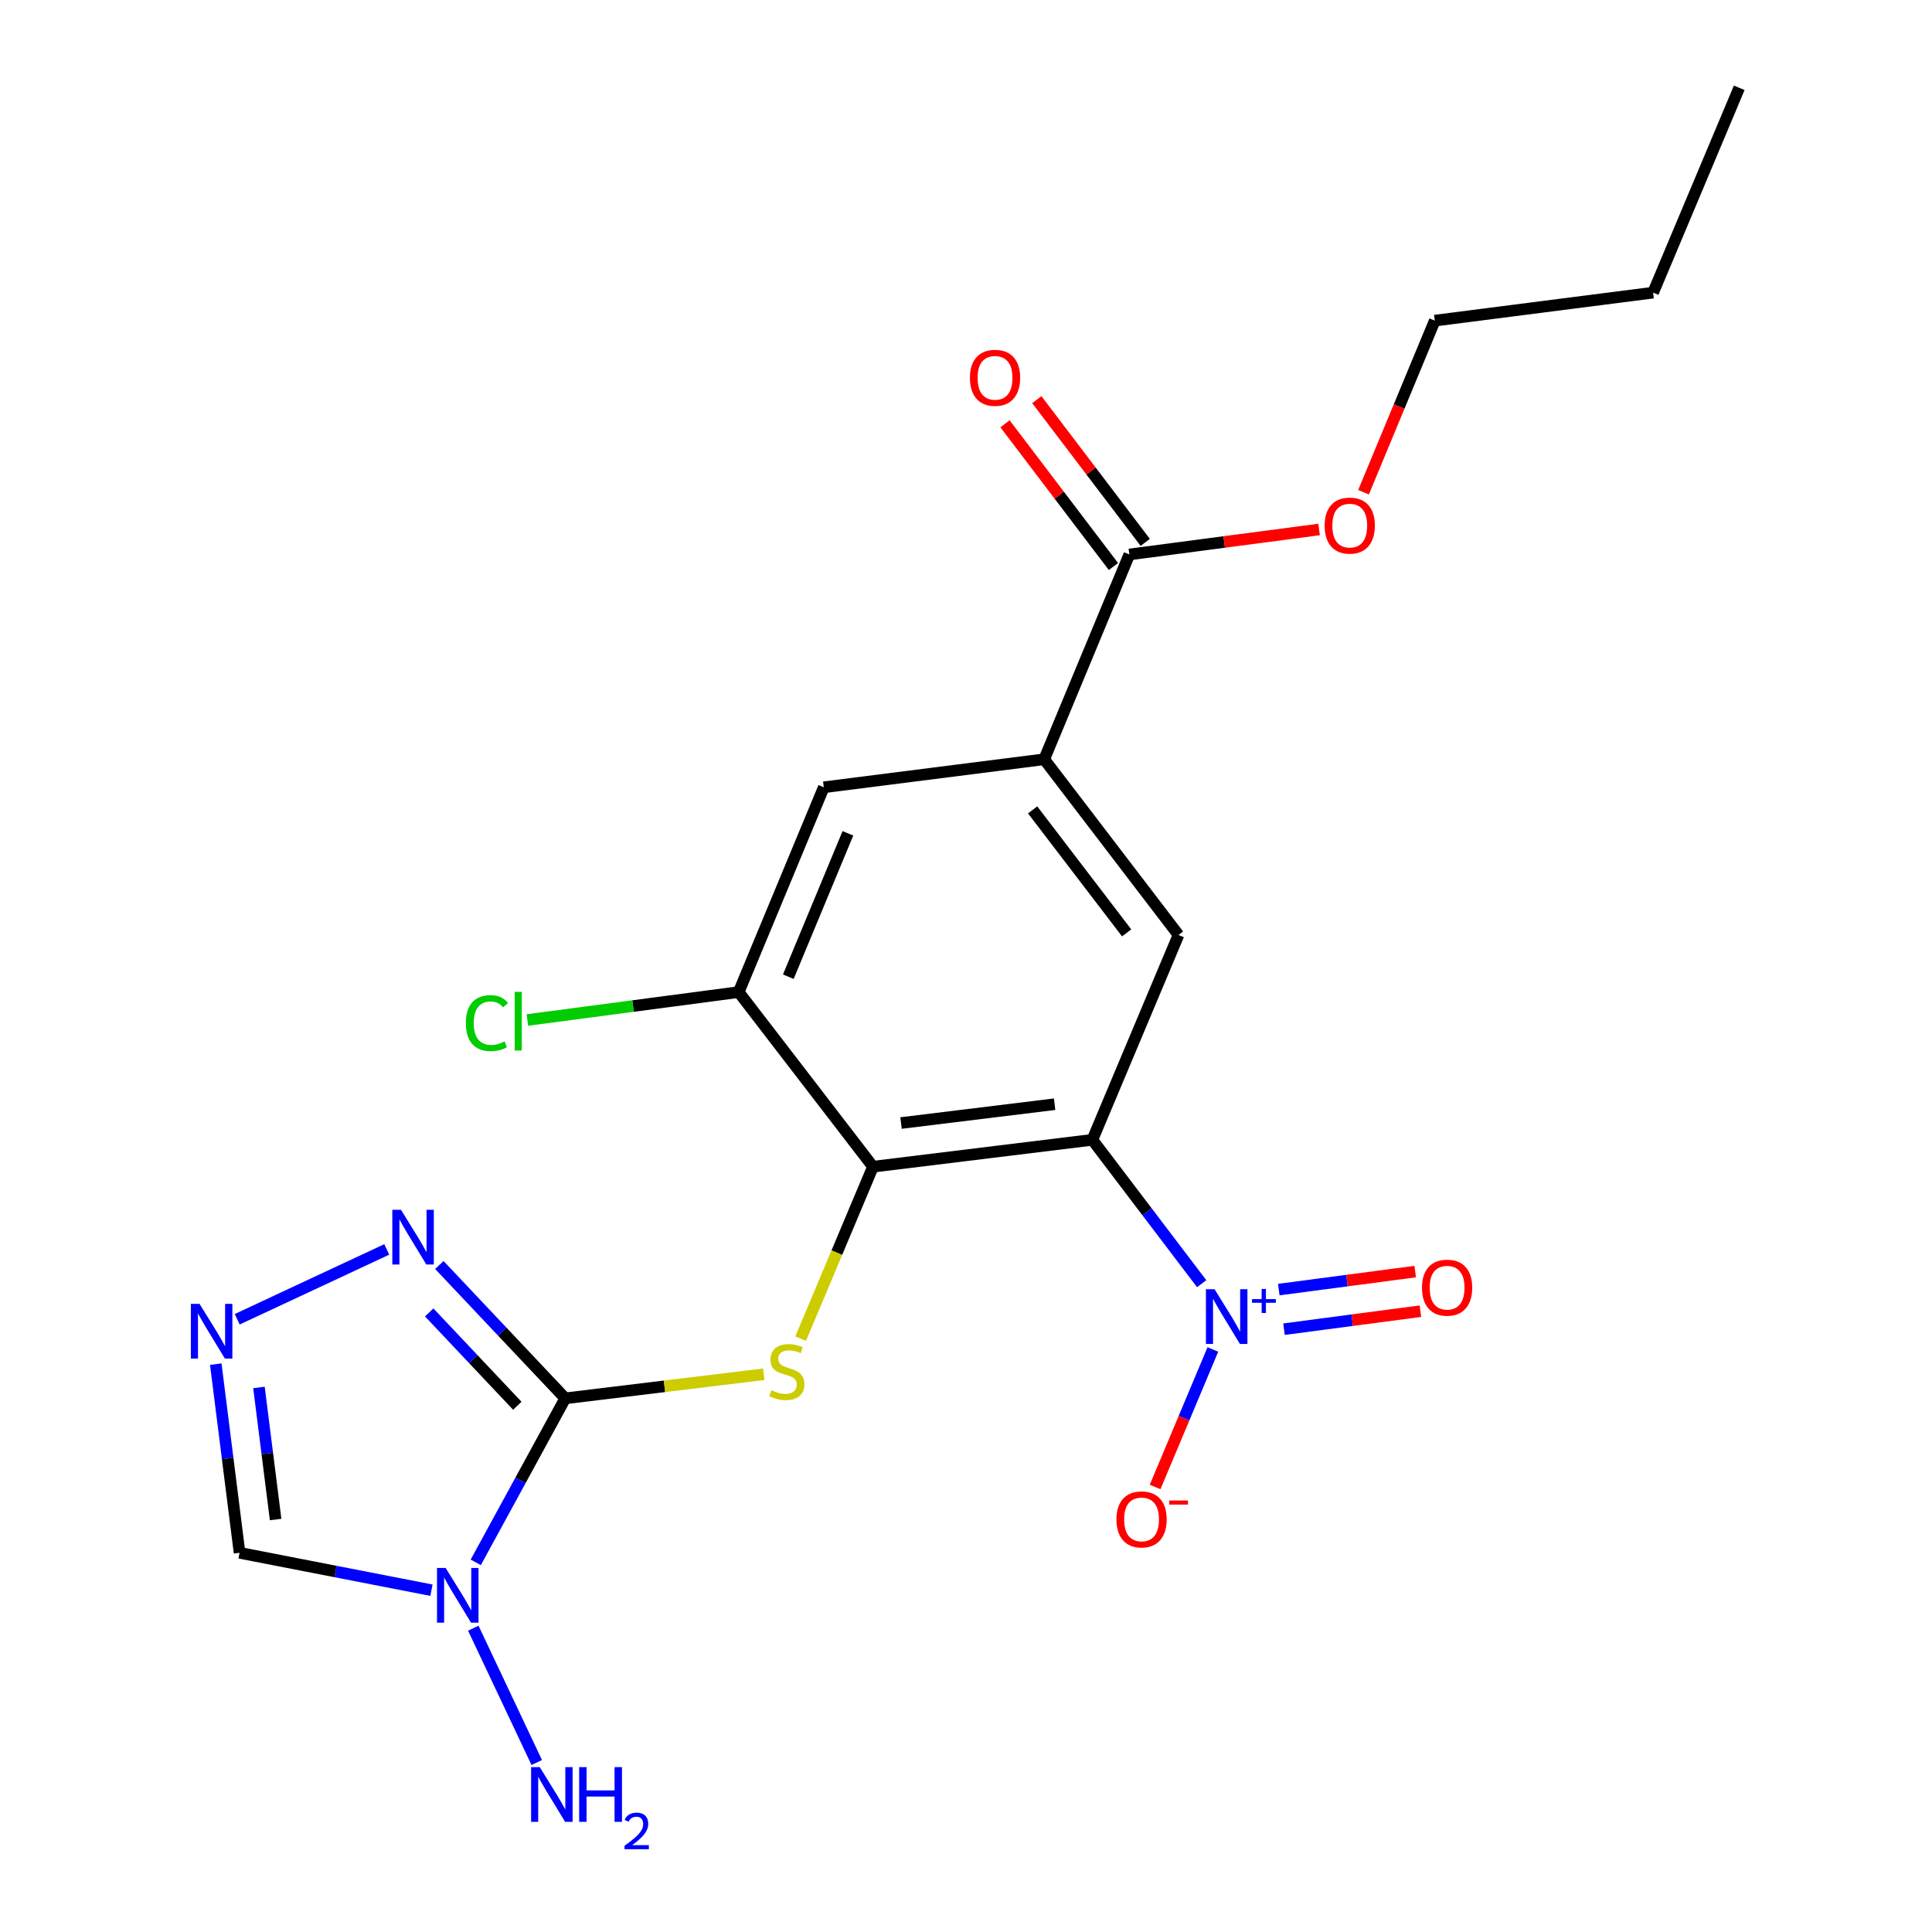 <?xml version='1.0' encoding='iso-8859-1'?>
<svg version='1.1' baseProfile='full'
              xmlns='http://www.w3.org/2000/svg'
                      xmlns:rdkit='http://www.rdkit.org/xml'
                      xmlns:xlink='http://www.w3.org/1999/xlink'
                  xml:space='preserve'
width='1000px' height='1000px' viewBox='0 0 1000 1000'>
<!-- END OF HEADER -->
<rect style='opacity:1.0;fill:#FFFFFF;stroke:none' width='1000' height='1000' x='0' y='0'> </rect>
<path class='bond-1' d='M 292.569,723.781 L 269.41,766.228' style='fill:none;fill-rule:evenodd;stroke:#000000;stroke-width:6px;stroke-linecap:butt;stroke-linejoin:miter;stroke-opacity:1' />
<path class='bond-1' d='M 269.41,766.228 L 246.25,808.674' style='fill:none;fill-rule:evenodd;stroke:#0000FF;stroke-width:6px;stroke-linecap:butt;stroke-linejoin:miter;stroke-opacity:1' />
<path class='bond-4' d='M 292.569,723.781 L 343.937,717.548' style='fill:none;fill-rule:evenodd;stroke:#000000;stroke-width:6px;stroke-linecap:butt;stroke-linejoin:miter;stroke-opacity:1' />
<path class='bond-4' d='M 343.937,717.548 L 395.305,711.314' style='fill:none;fill-rule:evenodd;stroke:#CCCC00;stroke-width:6px;stroke-linecap:butt;stroke-linejoin:miter;stroke-opacity:1' />
<path class='bond-5' d='M 292.569,723.781 L 259.989,689.272' style='fill:none;fill-rule:evenodd;stroke:#000000;stroke-width:6px;stroke-linecap:butt;stroke-linejoin:miter;stroke-opacity:1' />
<path class='bond-5' d='M 259.989,689.272 L 227.408,654.762' style='fill:none;fill-rule:evenodd;stroke:#0000FF;stroke-width:6px;stroke-linecap:butt;stroke-linejoin:miter;stroke-opacity:1' />
<path class='bond-5' d='M 267.764,727.619 L 244.958,703.463' style='fill:none;fill-rule:evenodd;stroke:#000000;stroke-width:6px;stroke-linecap:butt;stroke-linejoin:miter;stroke-opacity:1' />
<path class='bond-5' d='M 244.958,703.463 L 222.151,679.306' style='fill:none;fill-rule:evenodd;stroke:#0000FF;stroke-width:6px;stroke-linecap:butt;stroke-linejoin:miter;stroke-opacity:1' />
<path class='bond-0' d='M 565.411,589.967 L 451.855,603.886' style='fill:none;fill-rule:evenodd;stroke:#000000;stroke-width:6px;stroke-linecap:butt;stroke-linejoin:miter;stroke-opacity:1' />
<path class='bond-0' d='M 545.863,571.537 L 466.374,581.28' style='fill:none;fill-rule:evenodd;stroke:#000000;stroke-width:6px;stroke-linecap:butt;stroke-linejoin:miter;stroke-opacity:1' />
<path class='bond-3' d='M 565.411,589.967 L 593.699,627.204' style='fill:none;fill-rule:evenodd;stroke:#000000;stroke-width:6px;stroke-linecap:butt;stroke-linejoin:miter;stroke-opacity:1' />
<path class='bond-3' d='M 593.699,627.204 L 621.986,664.44' style='fill:none;fill-rule:evenodd;stroke:#0000FF;stroke-width:6px;stroke-linecap:butt;stroke-linejoin:miter;stroke-opacity:1' />
<path class='bond-7' d='M 565.411,589.967 L 609.993,483.945' style='fill:none;fill-rule:evenodd;stroke:#000000;stroke-width:6px;stroke-linecap:butt;stroke-linejoin:miter;stroke-opacity:1' />
<path class='bond-8' d='M 223.323,823.085 L 173.658,813.41' style='fill:none;fill-rule:evenodd;stroke:#0000FF;stroke-width:6px;stroke-linecap:butt;stroke-linejoin:miter;stroke-opacity:1' />
<path class='bond-8' d='M 173.658,813.41 L 123.993,803.734' style='fill:none;fill-rule:evenodd;stroke:#000000;stroke-width:6px;stroke-linecap:butt;stroke-linejoin:miter;stroke-opacity:1' />
<path class='bond-15' d='M 244.975,842.748 L 277.82,912.28' style='fill:none;fill-rule:evenodd;stroke:#0000FF;stroke-width:6px;stroke-linecap:butt;stroke-linejoin:miter;stroke-opacity:1' />
<path class='bond-2' d='M 451.855,603.886 L 433.139,648.377' style='fill:none;fill-rule:evenodd;stroke:#000000;stroke-width:6px;stroke-linecap:butt;stroke-linejoin:miter;stroke-opacity:1' />
<path class='bond-2' d='M 433.139,648.377 L 414.423,692.868' style='fill:none;fill-rule:evenodd;stroke:#CCCC00;stroke-width:6px;stroke-linecap:butt;stroke-linejoin:miter;stroke-opacity:1' />
<path class='bond-10' d='M 451.855,603.886 L 382.341,513.505' style='fill:none;fill-rule:evenodd;stroke:#000000;stroke-width:6px;stroke-linecap:butt;stroke-linejoin:miter;stroke-opacity:1' />
<path class='bond-13' d='M 627.783,698.477 L 612.835,734.066' style='fill:none;fill-rule:evenodd;stroke:#0000FF;stroke-width:6px;stroke-linecap:butt;stroke-linejoin:miter;stroke-opacity:1' />
<path class='bond-13' d='M 612.835,734.066 L 597.887,769.655' style='fill:none;fill-rule:evenodd;stroke:#FF0000;stroke-width:6px;stroke-linecap:butt;stroke-linejoin:miter;stroke-opacity:1' />
<path class='bond-14' d='M 664.599,687.983 L 699.905,683.324' style='fill:none;fill-rule:evenodd;stroke:#0000FF;stroke-width:6px;stroke-linecap:butt;stroke-linejoin:miter;stroke-opacity:1' />
<path class='bond-14' d='M 699.905,683.324 L 735.21,678.665' style='fill:none;fill-rule:evenodd;stroke:#FF0000;stroke-width:6px;stroke-linecap:butt;stroke-linejoin:miter;stroke-opacity:1' />
<path class='bond-14' d='M 661.895,667.489 L 697.2,662.83' style='fill:none;fill-rule:evenodd;stroke:#0000FF;stroke-width:6px;stroke-linecap:butt;stroke-linejoin:miter;stroke-opacity:1' />
<path class='bond-14' d='M 697.2,662.83 L 732.506,658.171' style='fill:none;fill-rule:evenodd;stroke:#FF0000;stroke-width:6px;stroke-linecap:butt;stroke-linejoin:miter;stroke-opacity:1' />
<path class='bond-6' d='M 200.182,646.706 L 122.775,682.847' style='fill:none;fill-rule:evenodd;stroke:#0000FF;stroke-width:6px;stroke-linecap:butt;stroke-linejoin:miter;stroke-opacity:1' />
<path class='bond-22' d='M 111.683,706.08 L 117.838,754.907' style='fill:none;fill-rule:evenodd;stroke:#0000FF;stroke-width:6px;stroke-linecap:butt;stroke-linejoin:miter;stroke-opacity:1' />
<path class='bond-22' d='M 117.838,754.907 L 123.993,803.734' style='fill:none;fill-rule:evenodd;stroke:#000000;stroke-width:6px;stroke-linecap:butt;stroke-linejoin:miter;stroke-opacity:1' />
<path class='bond-22' d='M 134.039,718.143 L 138.347,752.322' style='fill:none;fill-rule:evenodd;stroke:#0000FF;stroke-width:6px;stroke-linecap:butt;stroke-linejoin:miter;stroke-opacity:1' />
<path class='bond-22' d='M 138.347,752.322 L 142.656,786.501' style='fill:none;fill-rule:evenodd;stroke:#000000;stroke-width:6px;stroke-linecap:butt;stroke-linejoin:miter;stroke-opacity:1' />
<path class='bond-23' d='M 609.993,483.945 L 540.479,393.001' style='fill:none;fill-rule:evenodd;stroke:#000000;stroke-width:6px;stroke-linecap:butt;stroke-linejoin:miter;stroke-opacity:1' />
<path class='bond-23' d='M 583.143,482.857 L 534.483,419.196' style='fill:none;fill-rule:evenodd;stroke:#000000;stroke-width:6px;stroke-linecap:butt;stroke-linejoin:miter;stroke-opacity:1' />
<path class='bond-9' d='M 540.479,393.001 L 426.395,407.494' style='fill:none;fill-rule:evenodd;stroke:#000000;stroke-width:6px;stroke-linecap:butt;stroke-linejoin:miter;stroke-opacity:1' />
<path class='bond-11' d='M 540.479,393.001 L 584.544,286.99' style='fill:none;fill-rule:evenodd;stroke:#000000;stroke-width:6px;stroke-linecap:butt;stroke-linejoin:miter;stroke-opacity:1' />
<path class='bond-12' d='M 382.341,513.505 L 426.395,407.494' style='fill:none;fill-rule:evenodd;stroke:#000000;stroke-width:6px;stroke-linecap:butt;stroke-linejoin:miter;stroke-opacity:1' />
<path class='bond-12' d='M 408.038,505.536 L 438.876,431.328' style='fill:none;fill-rule:evenodd;stroke:#000000;stroke-width:6px;stroke-linecap:butt;stroke-linejoin:miter;stroke-opacity:1' />
<path class='bond-17' d='M 382.341,513.505 L 327.652,520.727' style='fill:none;fill-rule:evenodd;stroke:#000000;stroke-width:6px;stroke-linecap:butt;stroke-linejoin:miter;stroke-opacity:1' />
<path class='bond-17' d='M 327.652,520.727 L 272.963,527.949' style='fill:none;fill-rule:evenodd;stroke:#00CC00;stroke-width:6px;stroke-linecap:butt;stroke-linejoin:miter;stroke-opacity:1' />
<path class='bond-16' d='M 592.775,280.739 L 564.714,243.796' style='fill:none;fill-rule:evenodd;stroke:#000000;stroke-width:6px;stroke-linecap:butt;stroke-linejoin:miter;stroke-opacity:1' />
<path class='bond-16' d='M 564.714,243.796 L 536.654,206.854' style='fill:none;fill-rule:evenodd;stroke:#FF0000;stroke-width:6px;stroke-linecap:butt;stroke-linejoin:miter;stroke-opacity:1' />
<path class='bond-16' d='M 576.313,293.242 L 548.253,256.3' style='fill:none;fill-rule:evenodd;stroke:#000000;stroke-width:6px;stroke-linecap:butt;stroke-linejoin:miter;stroke-opacity:1' />
<path class='bond-16' d='M 548.253,256.3 L 520.193,219.358' style='fill:none;fill-rule:evenodd;stroke:#FF0000;stroke-width:6px;stroke-linecap:butt;stroke-linejoin:miter;stroke-opacity:1' />
<path class='bond-18' d='M 584.544,286.99 L 633.648,280.525' style='fill:none;fill-rule:evenodd;stroke:#000000;stroke-width:6px;stroke-linecap:butt;stroke-linejoin:miter;stroke-opacity:1' />
<path class='bond-18' d='M 633.648,280.525 L 682.751,274.06' style='fill:none;fill-rule:evenodd;stroke:#FF0000;stroke-width:6px;stroke-linecap:butt;stroke-linejoin:miter;stroke-opacity:1' />
<path class='bond-19' d='M 705.764,254.78 L 724.2,210.369' style='fill:none;fill-rule:evenodd;stroke:#FF0000;stroke-width:6px;stroke-linecap:butt;stroke-linejoin:miter;stroke-opacity:1' />
<path class='bond-19' d='M 724.2,210.369 L 742.636,165.958' style='fill:none;fill-rule:evenodd;stroke:#000000;stroke-width:6px;stroke-linecap:butt;stroke-linejoin:miter;stroke-opacity:1' />
<path class='bond-20' d='M 742.636,165.958 L 855.64,151.465' style='fill:none;fill-rule:evenodd;stroke:#000000;stroke-width:6px;stroke-linecap:butt;stroke-linejoin:miter;stroke-opacity:1' />
<path class='bond-21' d='M 855.64,151.465 L 900.222,45.455' style='fill:none;fill-rule:evenodd;stroke:#000000;stroke-width:6px;stroke-linecap:butt;stroke-linejoin:miter;stroke-opacity:1' />
<path  class='atom-2' d='M 230.68 811.578
L 239.96 826.578
Q 240.88 828.058, 242.36 830.738
Q 243.84 833.418, 243.92 833.578
L 243.92 811.578
L 247.68 811.578
L 247.68 839.898
L 243.8 839.898
L 233.84 823.498
Q 232.68 821.578, 231.44 819.378
Q 230.24 817.178, 229.88 816.498
L 229.88 839.898
L 226.2 839.898
L 226.2 811.578
L 230.68 811.578
' fill='#0000FF'/>
<path  class='atom-4' d='M 628.665 667.313
L 637.945 682.313
Q 638.865 683.793, 640.345 686.473
Q 641.825 689.153, 641.905 689.313
L 641.905 667.313
L 645.665 667.313
L 645.665 695.633
L 641.785 695.633
L 631.825 679.233
Q 630.665 677.313, 629.425 675.113
Q 628.225 672.913, 627.865 672.233
L 627.865 695.633
L 624.185 695.633
L 624.185 667.313
L 628.665 667.313
' fill='#0000FF'/>
<path  class='atom-4' d='M 648.041 672.418
L 653.031 672.418
L 653.031 667.164
L 655.248 667.164
L 655.248 672.418
L 660.37 672.418
L 660.37 674.319
L 655.248 674.319
L 655.248 679.599
L 653.031 679.599
L 653.031 674.319
L 648.041 674.319
L 648.041 672.418
' fill='#0000FF'/>
<path  class='atom-5' d='M 399.274 719.582
Q 399.594 719.702, 400.914 720.262
Q 402.234 720.822, 403.674 721.182
Q 405.154 721.502, 406.594 721.502
Q 409.274 721.502, 410.834 720.222
Q 412.394 718.902, 412.394 716.622
Q 412.394 715.062, 411.594 714.102
Q 410.834 713.142, 409.634 712.622
Q 408.434 712.102, 406.434 711.502
Q 403.914 710.742, 402.394 710.022
Q 400.914 709.302, 399.834 707.782
Q 398.794 706.262, 398.794 703.702
Q 398.794 700.142, 401.194 697.942
Q 403.634 695.742, 408.434 695.742
Q 411.714 695.742, 415.434 697.302
L 414.514 700.382
Q 411.114 698.982, 408.554 698.982
Q 405.794 698.982, 404.274 700.142
Q 402.754 701.262, 402.794 703.222
Q 402.794 704.742, 403.554 705.662
Q 404.354 706.582, 405.474 707.102
Q 406.634 707.622, 408.554 708.222
Q 411.114 709.022, 412.634 709.822
Q 414.154 710.622, 415.234 712.262
Q 416.354 713.862, 416.354 716.622
Q 416.354 720.542, 413.714 722.662
Q 411.114 724.742, 406.754 724.742
Q 404.234 724.742, 402.314 724.182
Q 400.434 723.662, 398.194 722.742
L 399.274 719.582
' fill='#CCCC00'/>
<path  class='atom-6' d='M 207.539 626.188
L 216.819 641.188
Q 217.739 642.668, 219.219 645.348
Q 220.699 648.028, 220.779 648.188
L 220.779 626.188
L 224.539 626.188
L 224.539 654.508
L 220.659 654.508
L 210.699 638.108
Q 209.539 636.188, 208.299 633.988
Q 207.099 631.788, 206.739 631.108
L 206.739 654.508
L 203.059 654.508
L 203.059 626.188
L 207.539 626.188
' fill='#0000FF'/>
<path  class='atom-7' d='M 103.274 674.87
L 112.554 689.87
Q 113.474 691.35, 114.954 694.03
Q 116.434 696.71, 116.514 696.87
L 116.514 674.87
L 120.274 674.87
L 120.274 703.19
L 116.394 703.19
L 106.434 686.79
Q 105.274 684.87, 104.034 682.67
Q 102.834 680.47, 102.474 679.79
L 102.474 703.19
L 98.794 703.19
L 98.794 674.87
L 103.274 674.87
' fill='#0000FF'/>
<path  class='atom-14' d='M 577.872 786.438
Q 577.872 779.638, 581.232 775.838
Q 584.592 772.038, 590.872 772.038
Q 597.152 772.038, 600.512 775.838
Q 603.872 779.638, 603.872 786.438
Q 603.872 793.318, 600.472 797.238
Q 597.072 801.118, 590.872 801.118
Q 584.632 801.118, 581.232 797.238
Q 577.872 793.358, 577.872 786.438
M 590.872 797.918
Q 595.192 797.918, 597.512 795.038
Q 599.872 792.118, 599.872 786.438
Q 599.872 780.878, 597.512 778.078
Q 595.192 775.238, 590.872 775.238
Q 586.552 775.238, 584.192 778.038
Q 581.872 780.838, 581.872 786.438
Q 581.872 792.158, 584.192 795.038
Q 586.552 797.918, 590.872 797.918
' fill='#FF0000'/>
<path  class='atom-14' d='M 605.192 776.661
L 614.881 776.661
L 614.881 778.773
L 605.192 778.773
L 605.192 776.661
' fill='#FF0000'/>
<path  class='atom-15' d='M 736.021 666.497
Q 736.021 659.697, 739.381 655.897
Q 742.741 652.097, 749.021 652.097
Q 755.301 652.097, 758.661 655.897
Q 762.021 659.697, 762.021 666.497
Q 762.021 673.377, 758.621 677.297
Q 755.221 681.177, 749.021 681.177
Q 742.781 681.177, 739.381 677.297
Q 736.021 673.417, 736.021 666.497
M 749.021 677.977
Q 753.341 677.977, 755.661 675.097
Q 758.021 672.177, 758.021 666.497
Q 758.021 660.937, 755.661 658.137
Q 753.341 655.297, 749.021 655.297
Q 744.701 655.297, 742.341 658.097
Q 740.021 660.897, 740.021 666.497
Q 740.021 672.217, 742.341 675.097
Q 744.701 677.977, 749.021 677.977
' fill='#FF0000'/>
<path  class='atom-16' d='M 279.373 914.66
L 288.653 929.66
Q 289.573 931.14, 291.053 933.82
Q 292.533 936.5, 292.613 936.66
L 292.613 914.66
L 296.373 914.66
L 296.373 942.98
L 292.493 942.98
L 282.533 926.58
Q 281.373 924.66, 280.133 922.46
Q 278.933 920.26, 278.573 919.58
L 278.573 942.98
L 274.893 942.98
L 274.893 914.66
L 279.373 914.66
' fill='#0000FF'/>
<path  class='atom-16' d='M 299.773 914.66
L 303.613 914.66
L 303.613 926.7
L 318.093 926.7
L 318.093 914.66
L 321.933 914.66
L 321.933 942.98
L 318.093 942.98
L 318.093 929.9
L 303.613 929.9
L 303.613 942.98
L 299.773 942.98
L 299.773 914.66
' fill='#0000FF'/>
<path  class='atom-16' d='M 323.306 941.986
Q 323.992 940.218, 325.629 939.241
Q 327.266 938.238, 329.536 938.238
Q 332.361 938.238, 333.945 939.769
Q 335.529 941.3, 335.529 944.019
Q 335.529 946.791, 333.47 949.378
Q 331.437 951.966, 327.213 955.028
L 335.846 955.028
L 335.846 957.14
L 323.253 957.14
L 323.253 955.371
Q 326.738 952.89, 328.797 951.042
Q 330.883 949.194, 331.886 947.53
Q 332.889 945.867, 332.889 944.151
Q 332.889 942.356, 331.991 941.353
Q 331.094 940.35, 329.536 940.35
Q 328.031 940.35, 327.028 940.957
Q 326.025 941.564, 325.312 942.91
L 323.306 941.986
' fill='#0000FF'/>
<path  class='atom-17' d='M 502.03 195.553
Q 502.03 188.753, 505.39 184.953
Q 508.75 181.153, 515.03 181.153
Q 521.31 181.153, 524.67 184.953
Q 528.03 188.753, 528.03 195.553
Q 528.03 202.433, 524.63 206.353
Q 521.23 210.233, 515.03 210.233
Q 508.79 210.233, 505.39 206.353
Q 502.03 202.473, 502.03 195.553
M 515.03 207.033
Q 519.35 207.033, 521.67 204.153
Q 524.03 201.233, 524.03 195.553
Q 524.03 189.993, 521.67 187.193
Q 519.35 184.353, 515.03 184.353
Q 510.71 184.353, 508.35 187.153
Q 506.03 189.953, 506.03 195.553
Q 506.03 201.273, 508.35 204.153
Q 510.71 207.033, 515.03 207.033
' fill='#FF0000'/>
<path  class='atom-18' d='M 241.126 529.552
Q 241.126 522.512, 244.406 518.832
Q 247.726 515.112, 254.006 515.112
Q 259.846 515.112, 262.966 519.232
L 260.326 521.392
Q 258.046 518.392, 254.006 518.392
Q 249.726 518.392, 247.446 521.272
Q 245.206 524.112, 245.206 529.552
Q 245.206 535.152, 247.526 538.032
Q 249.886 540.912, 254.446 540.912
Q 257.566 540.912, 261.206 539.032
L 262.326 542.032
Q 260.846 542.992, 258.606 543.552
Q 256.366 544.112, 253.886 544.112
Q 247.726 544.112, 244.406 540.352
Q 241.126 536.592, 241.126 529.552
' fill='#00CC00'/>
<path  class='atom-18' d='M 266.406 513.392
L 270.086 513.392
L 270.086 543.752
L 266.406 543.752
L 266.406 513.392
' fill='#00CC00'/>
<path  class='atom-19' d='M 685.628 272.049
Q 685.628 265.249, 688.988 261.449
Q 692.348 257.649, 698.628 257.649
Q 704.908 257.649, 708.268 261.449
Q 711.628 265.249, 711.628 272.049
Q 711.628 278.929, 708.228 282.849
Q 704.828 286.729, 698.628 286.729
Q 692.388 286.729, 688.988 282.849
Q 685.628 278.969, 685.628 272.049
M 698.628 283.529
Q 702.948 283.529, 705.268 280.649
Q 707.628 277.729, 707.628 272.049
Q 707.628 266.489, 705.268 263.689
Q 702.948 260.849, 698.628 260.849
Q 694.308 260.849, 691.948 263.649
Q 689.628 266.449, 689.628 272.049
Q 689.628 277.769, 691.948 280.649
Q 694.308 283.529, 698.628 283.529
' fill='#FF0000'/>
</svg>
